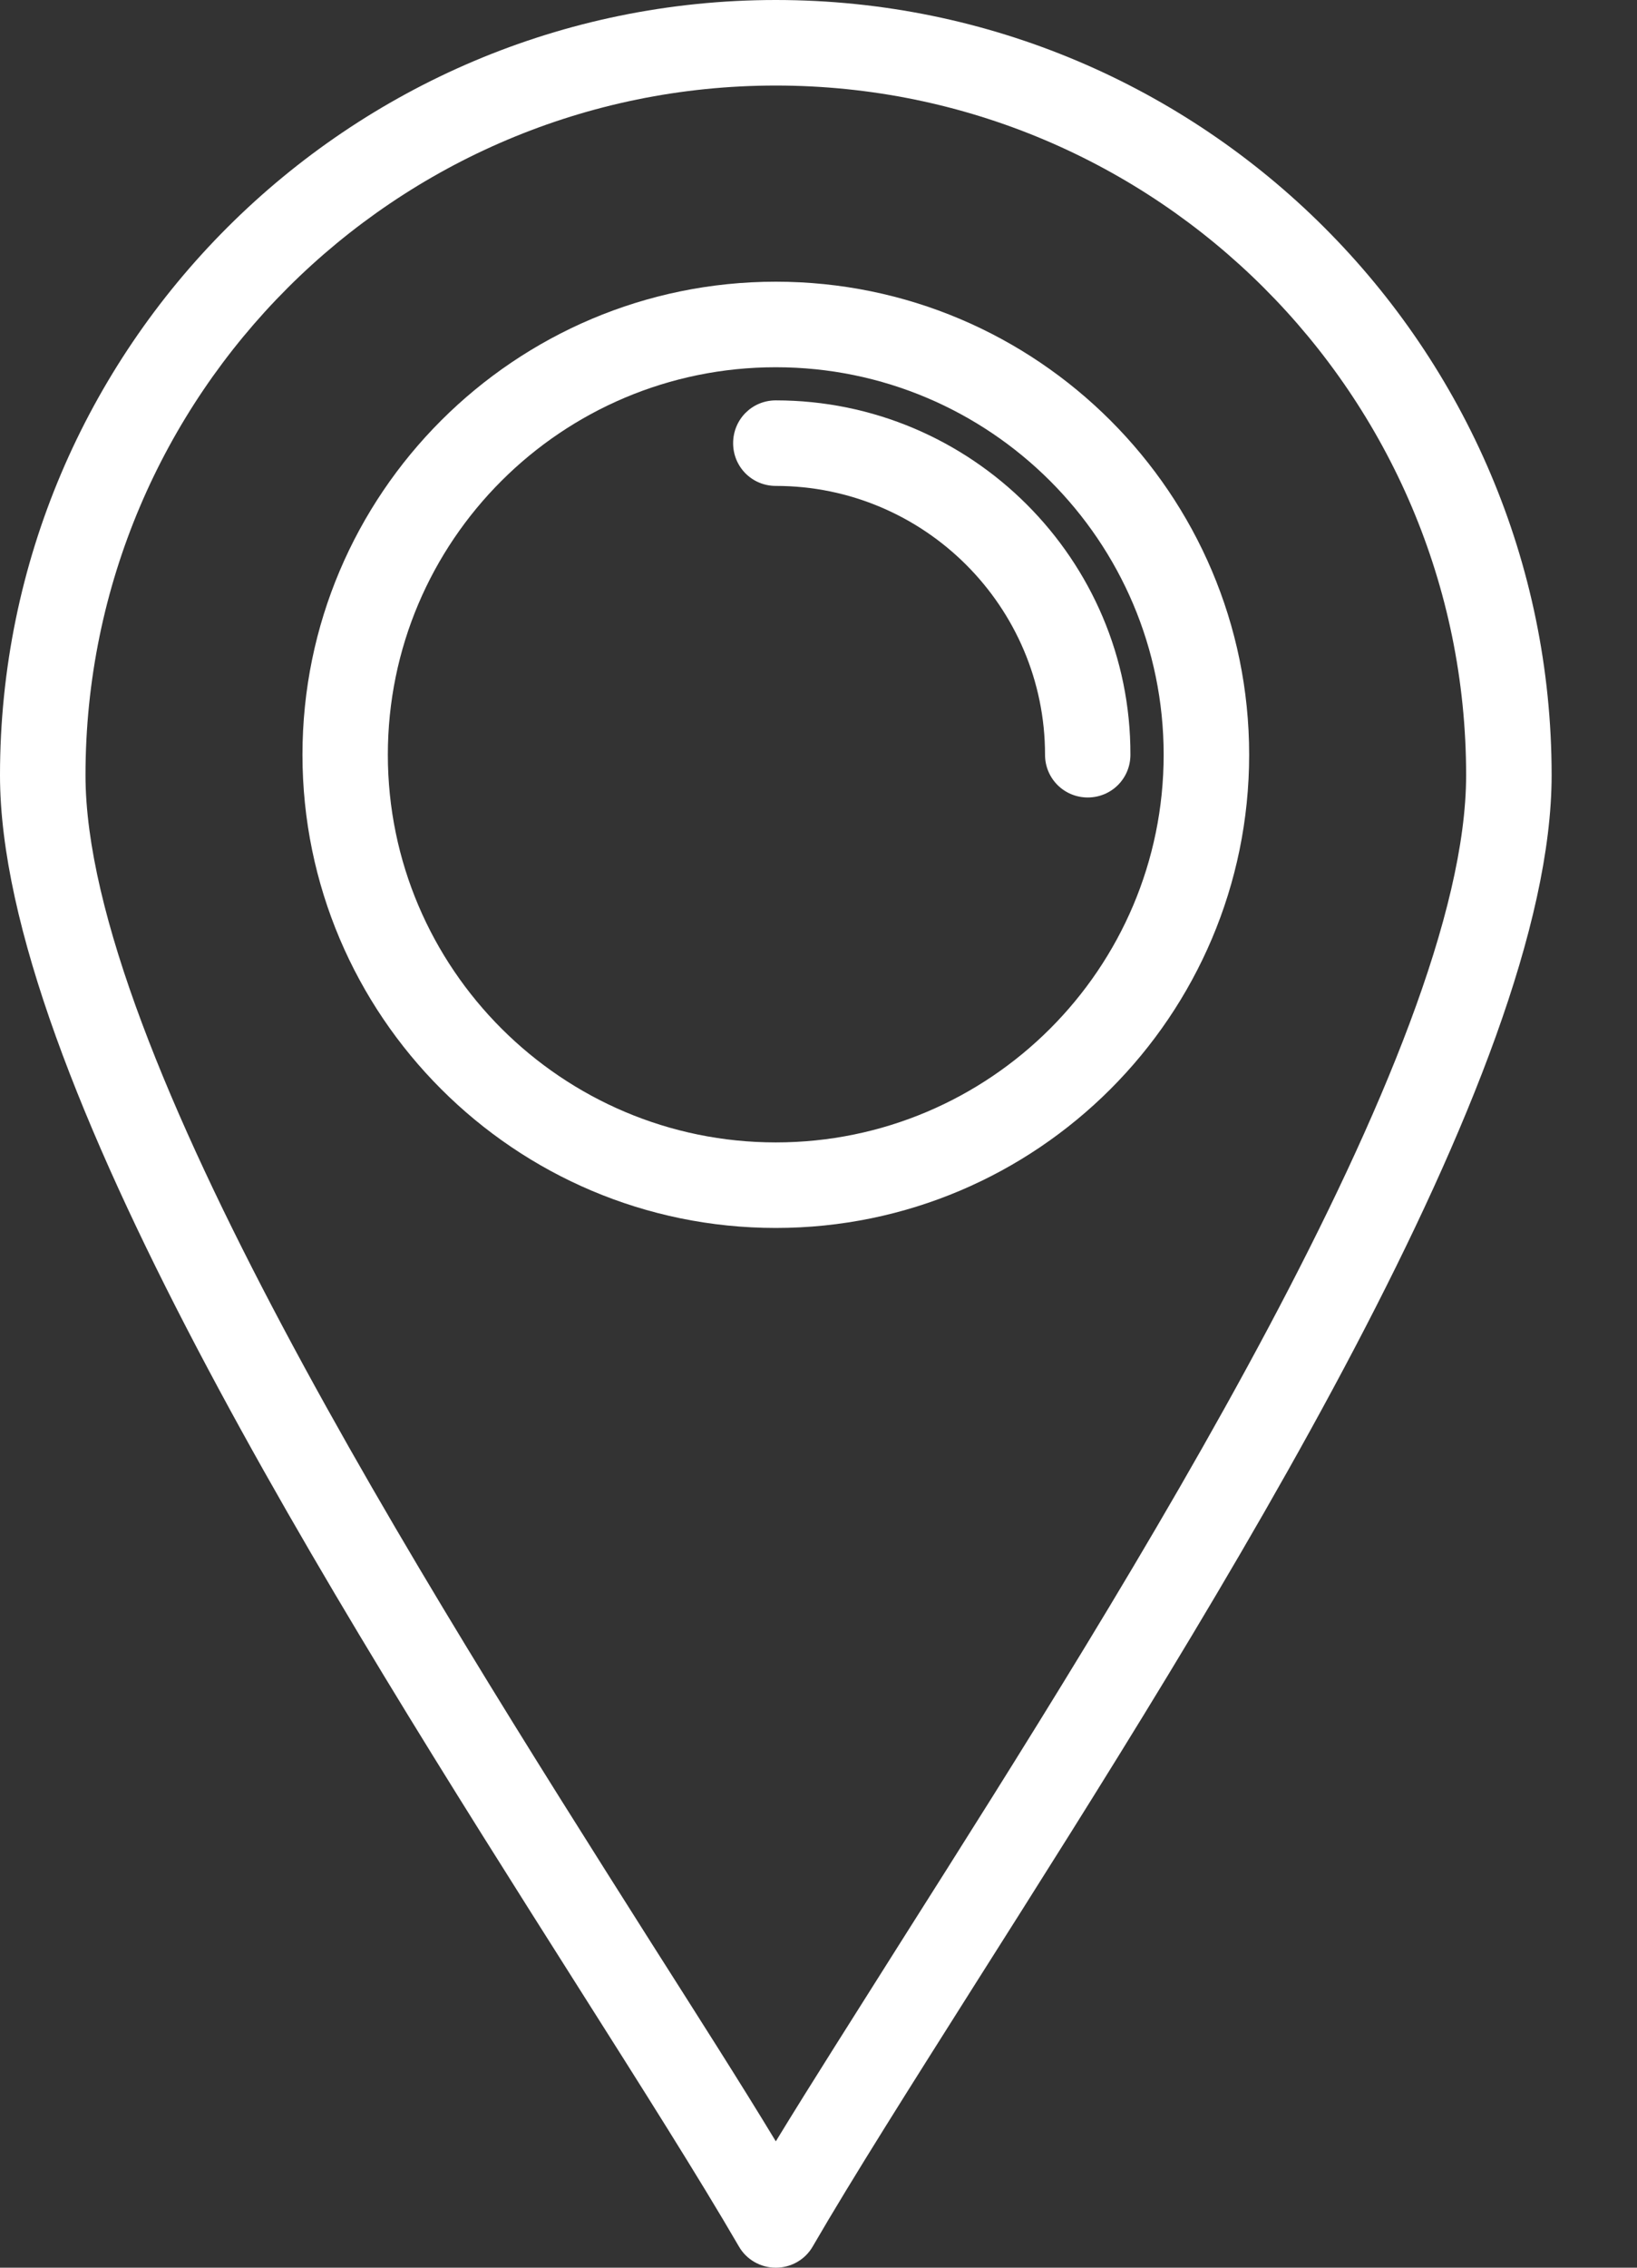 <?xml version="1.0" encoding="UTF-8"?> <svg xmlns="http://www.w3.org/2000/svg" width="13" height="18" viewBox="0 0 13 18" fill="none"><rect x="0" y="0" width="13" height="18" fill="#333333" stroke="none"/><path d="M6.161 0C2.764 0 0 2.76 0 6.153C0 8.532 2.647 12.703 4.577 15.749C5.098 16.571 5.55 17.284 5.867 17.83C5.927 17.936 6.04 18 6.161 18C6.282 18 6.395 17.936 6.455 17.83C6.772 17.284 7.224 16.571 7.744 15.749C9.675 12.703 12.322 8.532 12.322 6.153C12.322 2.76 9.558 0 6.161 0ZM7.171 15.387C6.791 15.99 6.444 16.533 6.161 16.997C5.878 16.529 5.531 15.987 5.15 15.387C3.371 12.578 0.679 8.336 0.679 6.153C0.679 3.133 3.137 0.679 6.161 0.679C9.185 0.679 11.643 3.133 11.643 6.153C11.643 8.336 8.951 12.578 7.171 15.387Z" fill="white"></path><path d="M6.161 2.236C4.087 2.236 2.402 3.921 2.402 5.991C2.402 8.061 4.087 9.747 6.161 9.747C8.235 9.747 9.92 8.061 9.92 5.991C9.92 3.921 8.235 2.236 6.161 2.236ZM6.161 9.068C4.464 9.068 3.08 7.688 3.08 5.991C3.08 4.294 4.46 2.915 6.161 2.915C7.861 2.915 9.241 4.294 9.241 5.991C9.241 7.688 7.861 9.068 6.161 9.068Z" fill="white"></path><path d="M6.161 3.178C5.972 3.178 5.822 3.329 5.822 3.518C5.822 3.706 5.972 3.857 6.161 3.857C7.341 3.857 8.299 4.815 8.299 5.991C8.299 6.179 8.45 6.33 8.638 6.33C8.827 6.33 8.977 6.179 8.977 5.991C8.981 4.441 7.714 3.178 6.161 3.178Z" fill="white"></path></svg> 